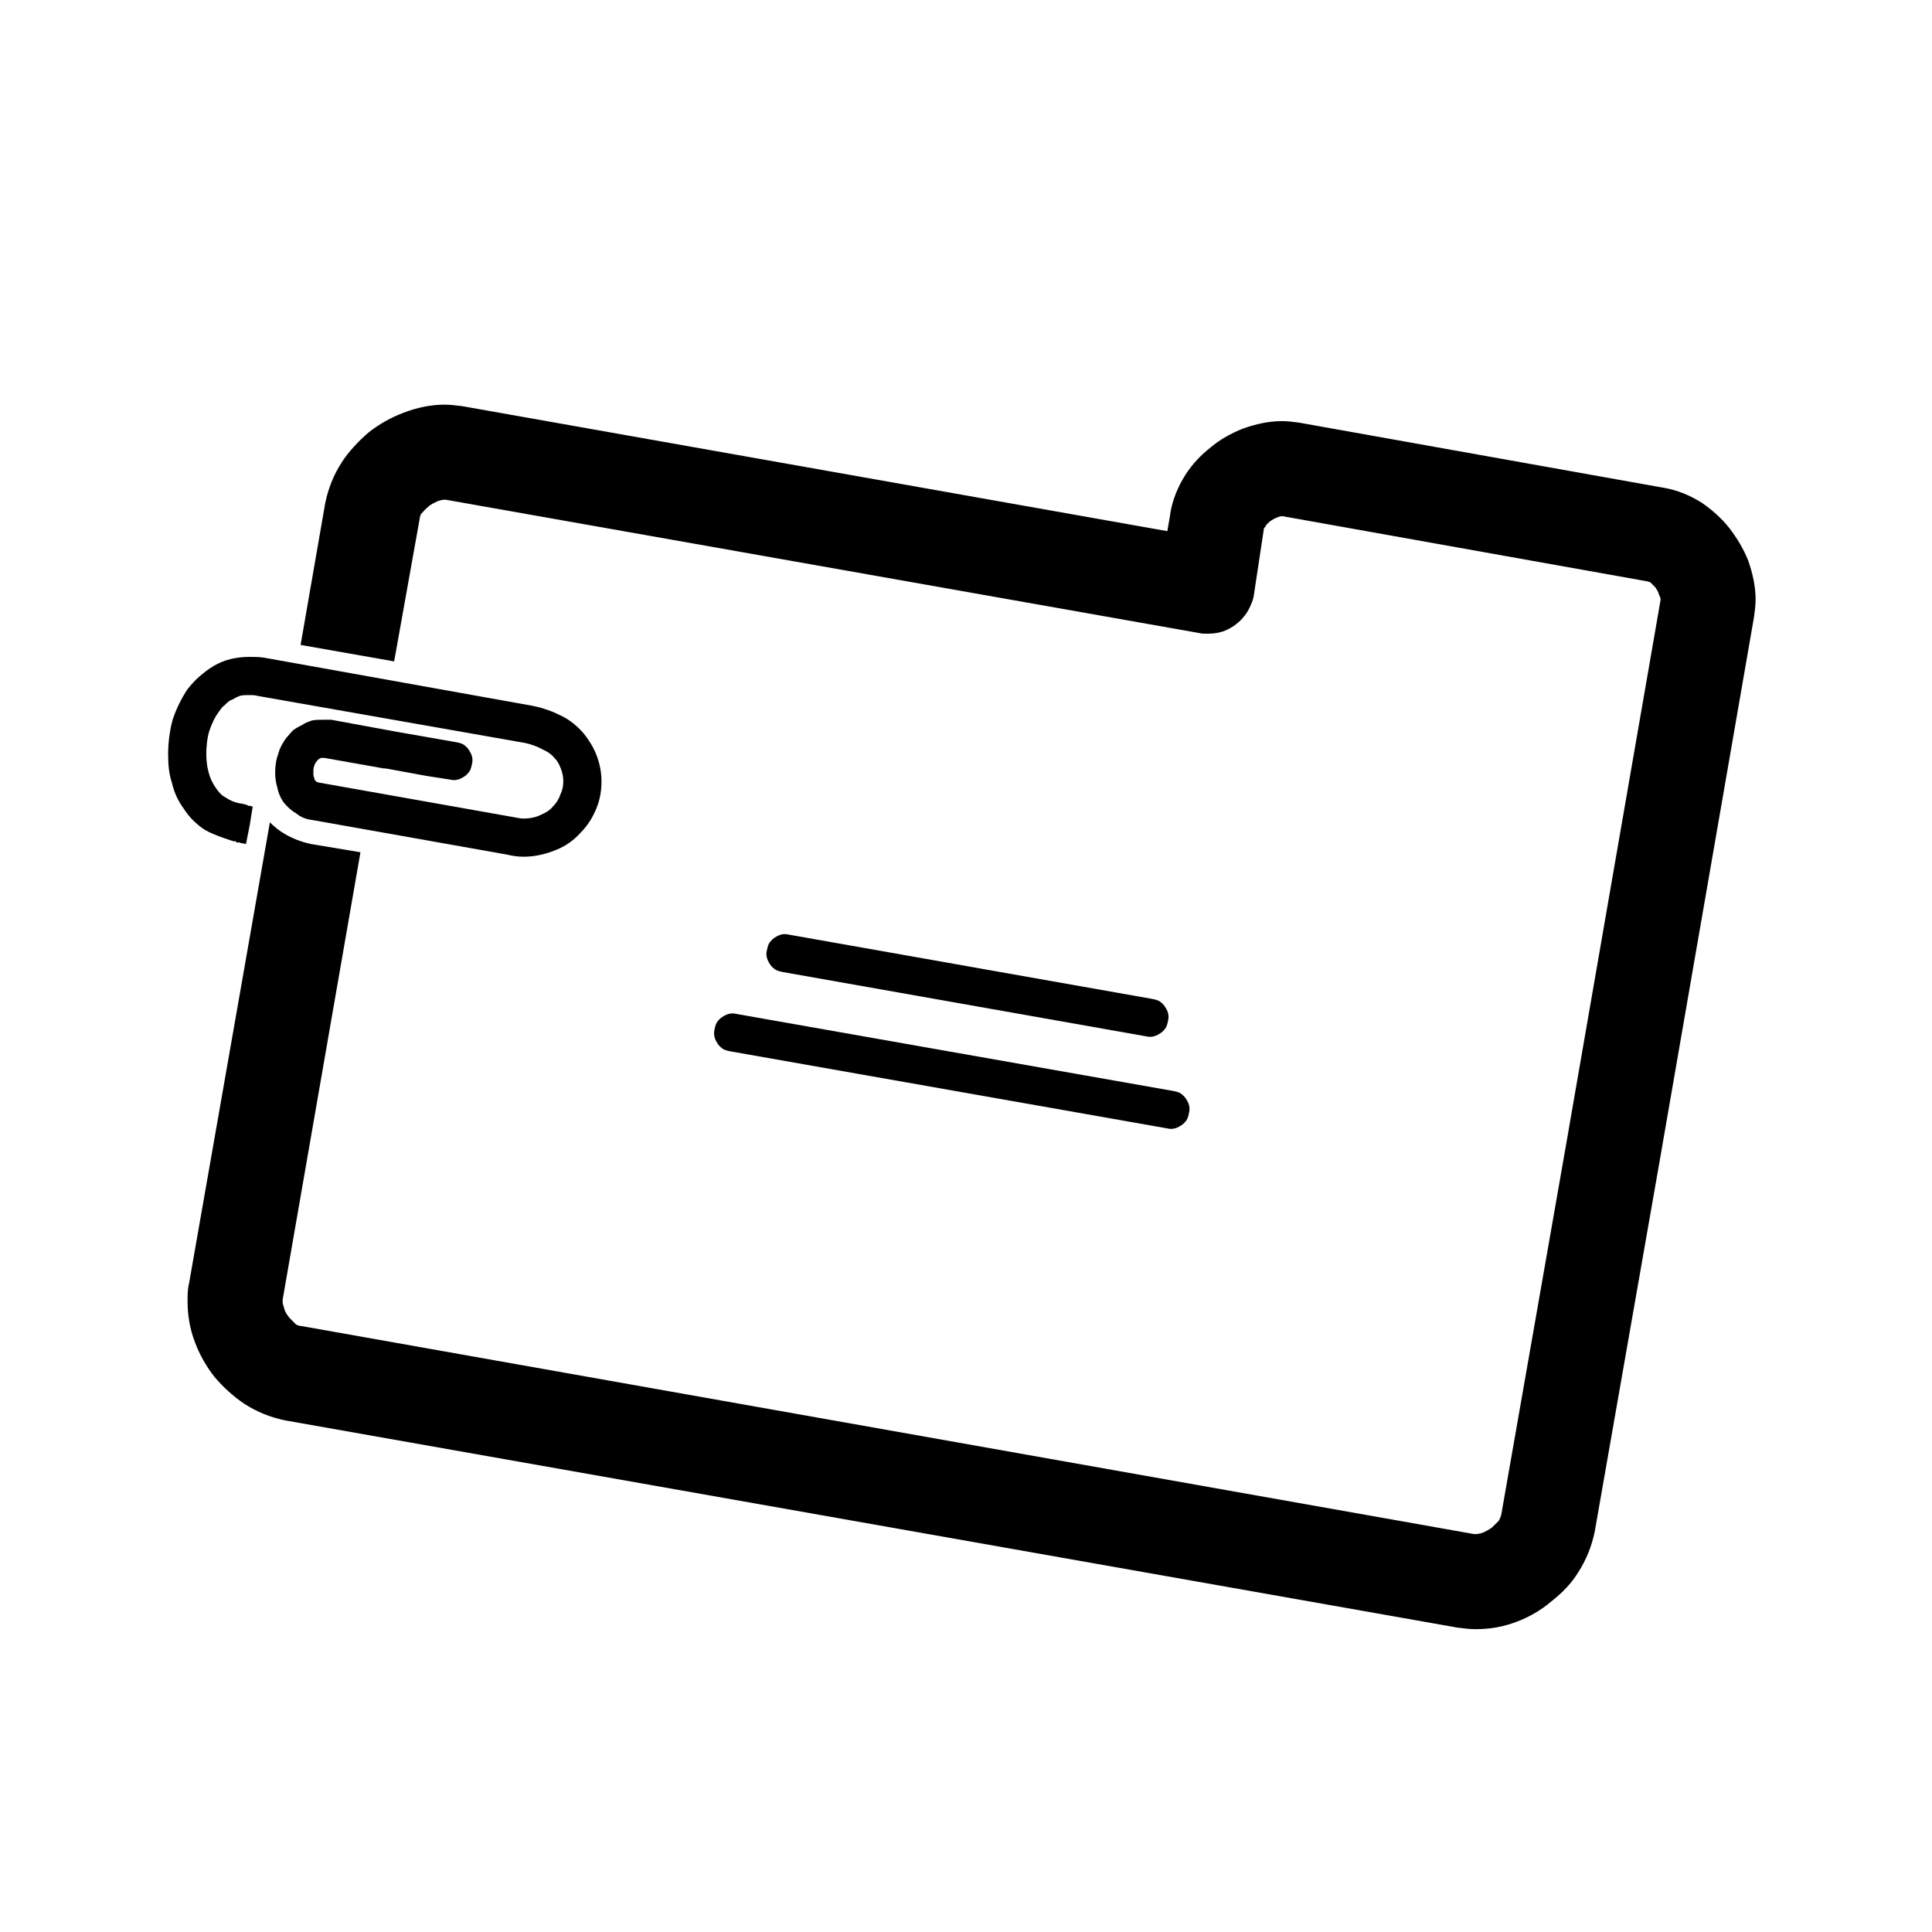 <?xml version="1.0" encoding="UTF-8"?>
<!-- The Best Svg Icon site in the world: iconSvg.co, Visit us! https://iconsvg.co -->
<svg fill="#000000" width="800px" height="800px" version="1.1" viewBox="144 144 512 512" xmlns="http://www.w3.org/2000/svg">
 <g fill-rule="evenodd">
  <path d="m223.66 314.91 6.547-37.688c0.793-3.769 2.184-7.34 4.363-10.711 1.785-2.777 4.363-5.555 7.141-7.934 2.777-2.18 5.949-3.965 9.125-5.156 3.57-1.391 7.34-2.184 10.91-2.184 1.586 0 3.172 0.199 4.758 0.398l186.85 33.125 0.793-4.562v-0.199c0.594-3.57 1.984-6.941 3.965-10.117 1.785-2.773 3.969-5.156 6.746-7.336 2.578-2.184 5.555-3.769 8.527-4.961 3.375-1.188 6.746-1.984 10.316-1.984 1.586 0 2.973 0.199 4.562 0.398l96.594 17.258c3.57 0.594 6.945 1.98 10.117 3.965 2.578 1.785 5.156 3.969 7.34 6.746 1.984 2.578 3.769 5.551 4.957 8.527 1.191 3.371 1.984 6.941 1.984 10.316 0 1.586-0.199 2.973-0.398 4.559l-24.395 140.63-0.199 1.188-17.652 100.77c-0.793 3.766-2.184 7.336-4.363 10.711-1.785 2.973-4.363 5.551-7.141 7.734-2.777 2.379-5.953 4.164-9.125 5.356-3.57 1.387-7.141 1.984-10.91 1.984-1.586 0-3.172-0.199-4.758-0.398l-310.82-54.941c-3.769-0.793-7.34-2.184-10.711-4.363-2.977-1.984-5.555-4.367-7.934-7.141-2.184-2.777-3.969-5.953-5.156-9.125-1.391-3.57-1.984-7.34-1.984-10.91 0-1.586 0-3.172 0.395-4.762l21.422-122.18c0.992 0.992 2.383 2.184 3.769 2.977 1.984 1.191 4.363 2.184 7.141 2.777l13.09 2.18-20.625 118.61v0.398c0 0.594 0.195 1.191 0.395 1.785 0.199 0.992 0.793 1.785 1.391 2.578 0.594 0.594 1.188 1.191 1.785 1.785 0.395 0.199 0.992 0.398 1.387 0.398l310.82 55.141h0.395c0.598 0 1.391-0.199 1.984-0.398 0.793-0.395 1.586-0.793 2.379-1.387 0.598-0.594 1.191-1.191 1.785-1.785 0.199-0.398 0.398-0.793 0.598-1.391l17.652-100.76 0.199-1.188 24.395-140.63v-0.195c0-0.398-0.195-0.797-0.395-1.191-0.199-0.793-0.598-1.391-0.992-1.984-0.398-0.395-0.992-0.992-1.391-1.387-0.395 0-0.594-0.199-0.793-0.199l-96.594-17.258h-0.199c-0.398 0-0.992 0.199-1.391 0.398-0.594 0.199-1.188 0.594-1.785 0.992-0.395 0.395-0.992 0.793-1.188 1.387-0.199 0.199-0.398 0.398-0.398 0.594l-2.578 17.059c-0.199 1.785-0.793 2.977-1.586 4.562-1.191 1.984-2.578 3.371-4.562 4.562s-3.969 1.586-6.348 1.586c-0.793 0-1.387 0-2.184-0.195l-199.54-35.309h-0.395c-0.598 0-1.191 0.199-1.785 0.398-0.797 0.395-1.785 0.793-2.383 1.387-0.793 0.594-1.387 1.391-1.984 1.984-0.195 0.395-0.395 0.992-0.395 1.387l-6.746 37.688z"/>
  <path d="m256.99 349.62-9.719-1.785-1.191-0.199h-0.395l-15.672-2.777h-0.395-0.398c-0.199 0-0.395 0-0.395 0.199-0.199 0-0.398 0-0.398 0.199-0.199 0.199-0.398 0.199-0.398 0.398-0.395 0.395-0.594 0.793-0.793 1.387-0.195 0.594-0.195 1.191-0.195 1.785 0 0.398 0 0.793 0.195 1.191 0 0.195 0.199 0.594 0.199 0.793 0.199 0 0.398 0.199 0.398 0.395 0.195 0 0.594 0.199 0.793 0.199l51.371 9.125c0.992 0.199 1.984 0.395 2.777 0.395 1.785 0 3.371-0.395 4.562-0.988 1.387-0.598 2.379-1.191 3.172-2.184 0.992-0.992 1.59-1.984 1.984-3.172 0.594-1.191 0.793-2.383 0.793-3.57 0-0.992-0.199-2.184-0.594-3.176-0.398-0.992-0.793-1.984-1.586-2.777-0.793-0.992-1.785-1.785-3.176-2.379-1.387-0.793-2.973-1.391-4.758-1.785l-71.012-12.496c-0.594-0.199-1.387-0.199-1.984-0.199-0.988 0-1.785 0-2.578 0.199-0.594 0.199-1.387 0.594-1.98 0.992-0.797 0.199-1.391 0.793-1.984 1.387-0.598 0.398-1.191 1.191-1.586 1.785-1.191 1.586-1.984 3.371-2.582 5.156-0.594 1.984-0.793 4.168-0.793 6.152 0 1.586 0.199 3.371 0.598 4.758 0.395 1.586 0.992 2.777 1.785 3.969 0.793 1.188 1.586 2.18 2.777 2.777 1.188 0.793 2.578 1.387 4.164 1.586 0.395 0 0.594 0.199 0.793 0.199 0.199 0 0.398 0 0.594 0.195h0.199l-1.586 4.961 1.586-4.961 0.199 0.199h0.395c0.199 0 0.598 0.199 0.797 0.199l-0.797 4.957-0.988 4.961c-0.398 0-0.598-0.199-0.992-0.199-0.199 0-0.398 0-0.598-0.199h-0.793c-0.199-0.195-0.395-0.195-0.395-0.195v-0.199h-0.199-0.199l0.398 0.199v-0.199 0.199c-0.199 0-5.953-1.785-8.133-3.176-2.184-1.387-4.168-3.371-5.555-5.555-1.586-2.18-2.578-4.363-3.172-6.941-0.797-2.379-0.992-4.957-0.992-7.535 0-2.977 0.395-6.152 1.188-9.125 0.992-2.977 2.383-5.754 3.969-8.133 0.992-1.191 1.984-2.379 3.172-3.371 1.191-0.992 2.383-1.984 3.769-2.777 1.391-0.793 2.777-1.391 4.363-1.785 1.586-0.398 3.371-0.598 5.156-0.598 1.191 0 2.383 0 3.769 0.199l70.812 12.695c3.172 0.594 5.75 1.586 8.133 2.777 2.379 1.191 4.164 2.777 5.75 4.562 1.586 1.984 2.777 3.965 3.57 6.148 0.793 2.18 1.191 4.363 1.191 6.547 0 2.578-0.398 4.957-1.391 7.336-0.988 2.383-2.379 4.562-4.164 6.348-1.785 1.984-3.965 3.57-6.547 4.562-2.379 0.992-5.356 1.785-8.527 1.785-1.387 0-2.977-0.199-4.562-0.594l-51.371-9.125c-1.785-0.199-3.176-0.793-4.363-1.785-1.391-0.793-2.383-1.785-3.375-2.977-0.793-1.188-1.387-2.578-1.586-3.766-0.395-1.391-0.594-2.582-0.594-3.969 0-1.586 0.199-3.371 0.793-4.957 0.398-1.59 1.191-2.977 2.184-4.367 0.594-0.594 1.188-1.387 1.785-1.98 0.793-0.598 1.586-0.992 2.379-1.391 0.793-0.594 1.586-0.793 2.578-1.188 0.992-0.199 1.984-0.199 2.977-0.199h1.98 0.199l17.258 3.172 15.867 2.777c0.992 0.199 1.785 0.398 2.379 0.992 0.793 0.594 1.191 1.387 1.59 2.184 0.395 0.988 0.395 1.785 0.195 2.578-0.195 0.992-0.395 1.785-0.992 2.379-0.594 0.793-1.387 1.191-2.18 1.586-0.992 0.398-1.785 0.398-2.578 0.199z"/>
  <path d="m351.4 401.59c-0.992-0.199-1.785-0.398-2.379-0.992-0.793-0.594-1.191-1.387-1.586-2.184-0.398-0.988-0.398-1.785-0.199-2.578 0.199-0.992 0.395-1.785 0.992-2.379 0.594-0.793 1.387-1.191 2.18-1.586 0.992-0.398 1.785-0.398 2.578-0.199l96.398 17.059c0.992 0.199 1.785 0.395 2.383 0.992 0.793 0.594 1.188 1.387 1.586 2.18 0.395 0.992 0.395 1.785 0.199 2.578-0.199 0.992-0.398 1.785-0.992 2.383-0.598 0.793-1.391 1.188-2.184 1.586-0.992 0.395-1.785 0.395-2.578 0.199z"/>
  <path d="m337.52 422.61c-0.992-0.199-1.785-0.395-2.383-0.992-0.793-0.594-1.188-1.387-1.586-2.18-0.395-0.992-0.395-1.785-0.199-2.578 0.199-0.992 0.398-1.785 0.992-2.383 0.598-0.793 1.391-1.188 2.184-1.586 0.992-0.395 1.785-0.395 2.578-0.199l115.84 20.43c0.992 0.199 1.785 0.398 2.379 0.992 0.793 0.598 1.191 1.391 1.59 2.184 0.395 0.992 0.395 1.785 0.195 2.578-0.195 0.992-0.395 1.785-0.992 2.379-0.594 0.793-1.387 1.191-2.18 1.59-0.992 0.395-1.785 0.395-2.578 0.195z"/>
 </g>
</svg>